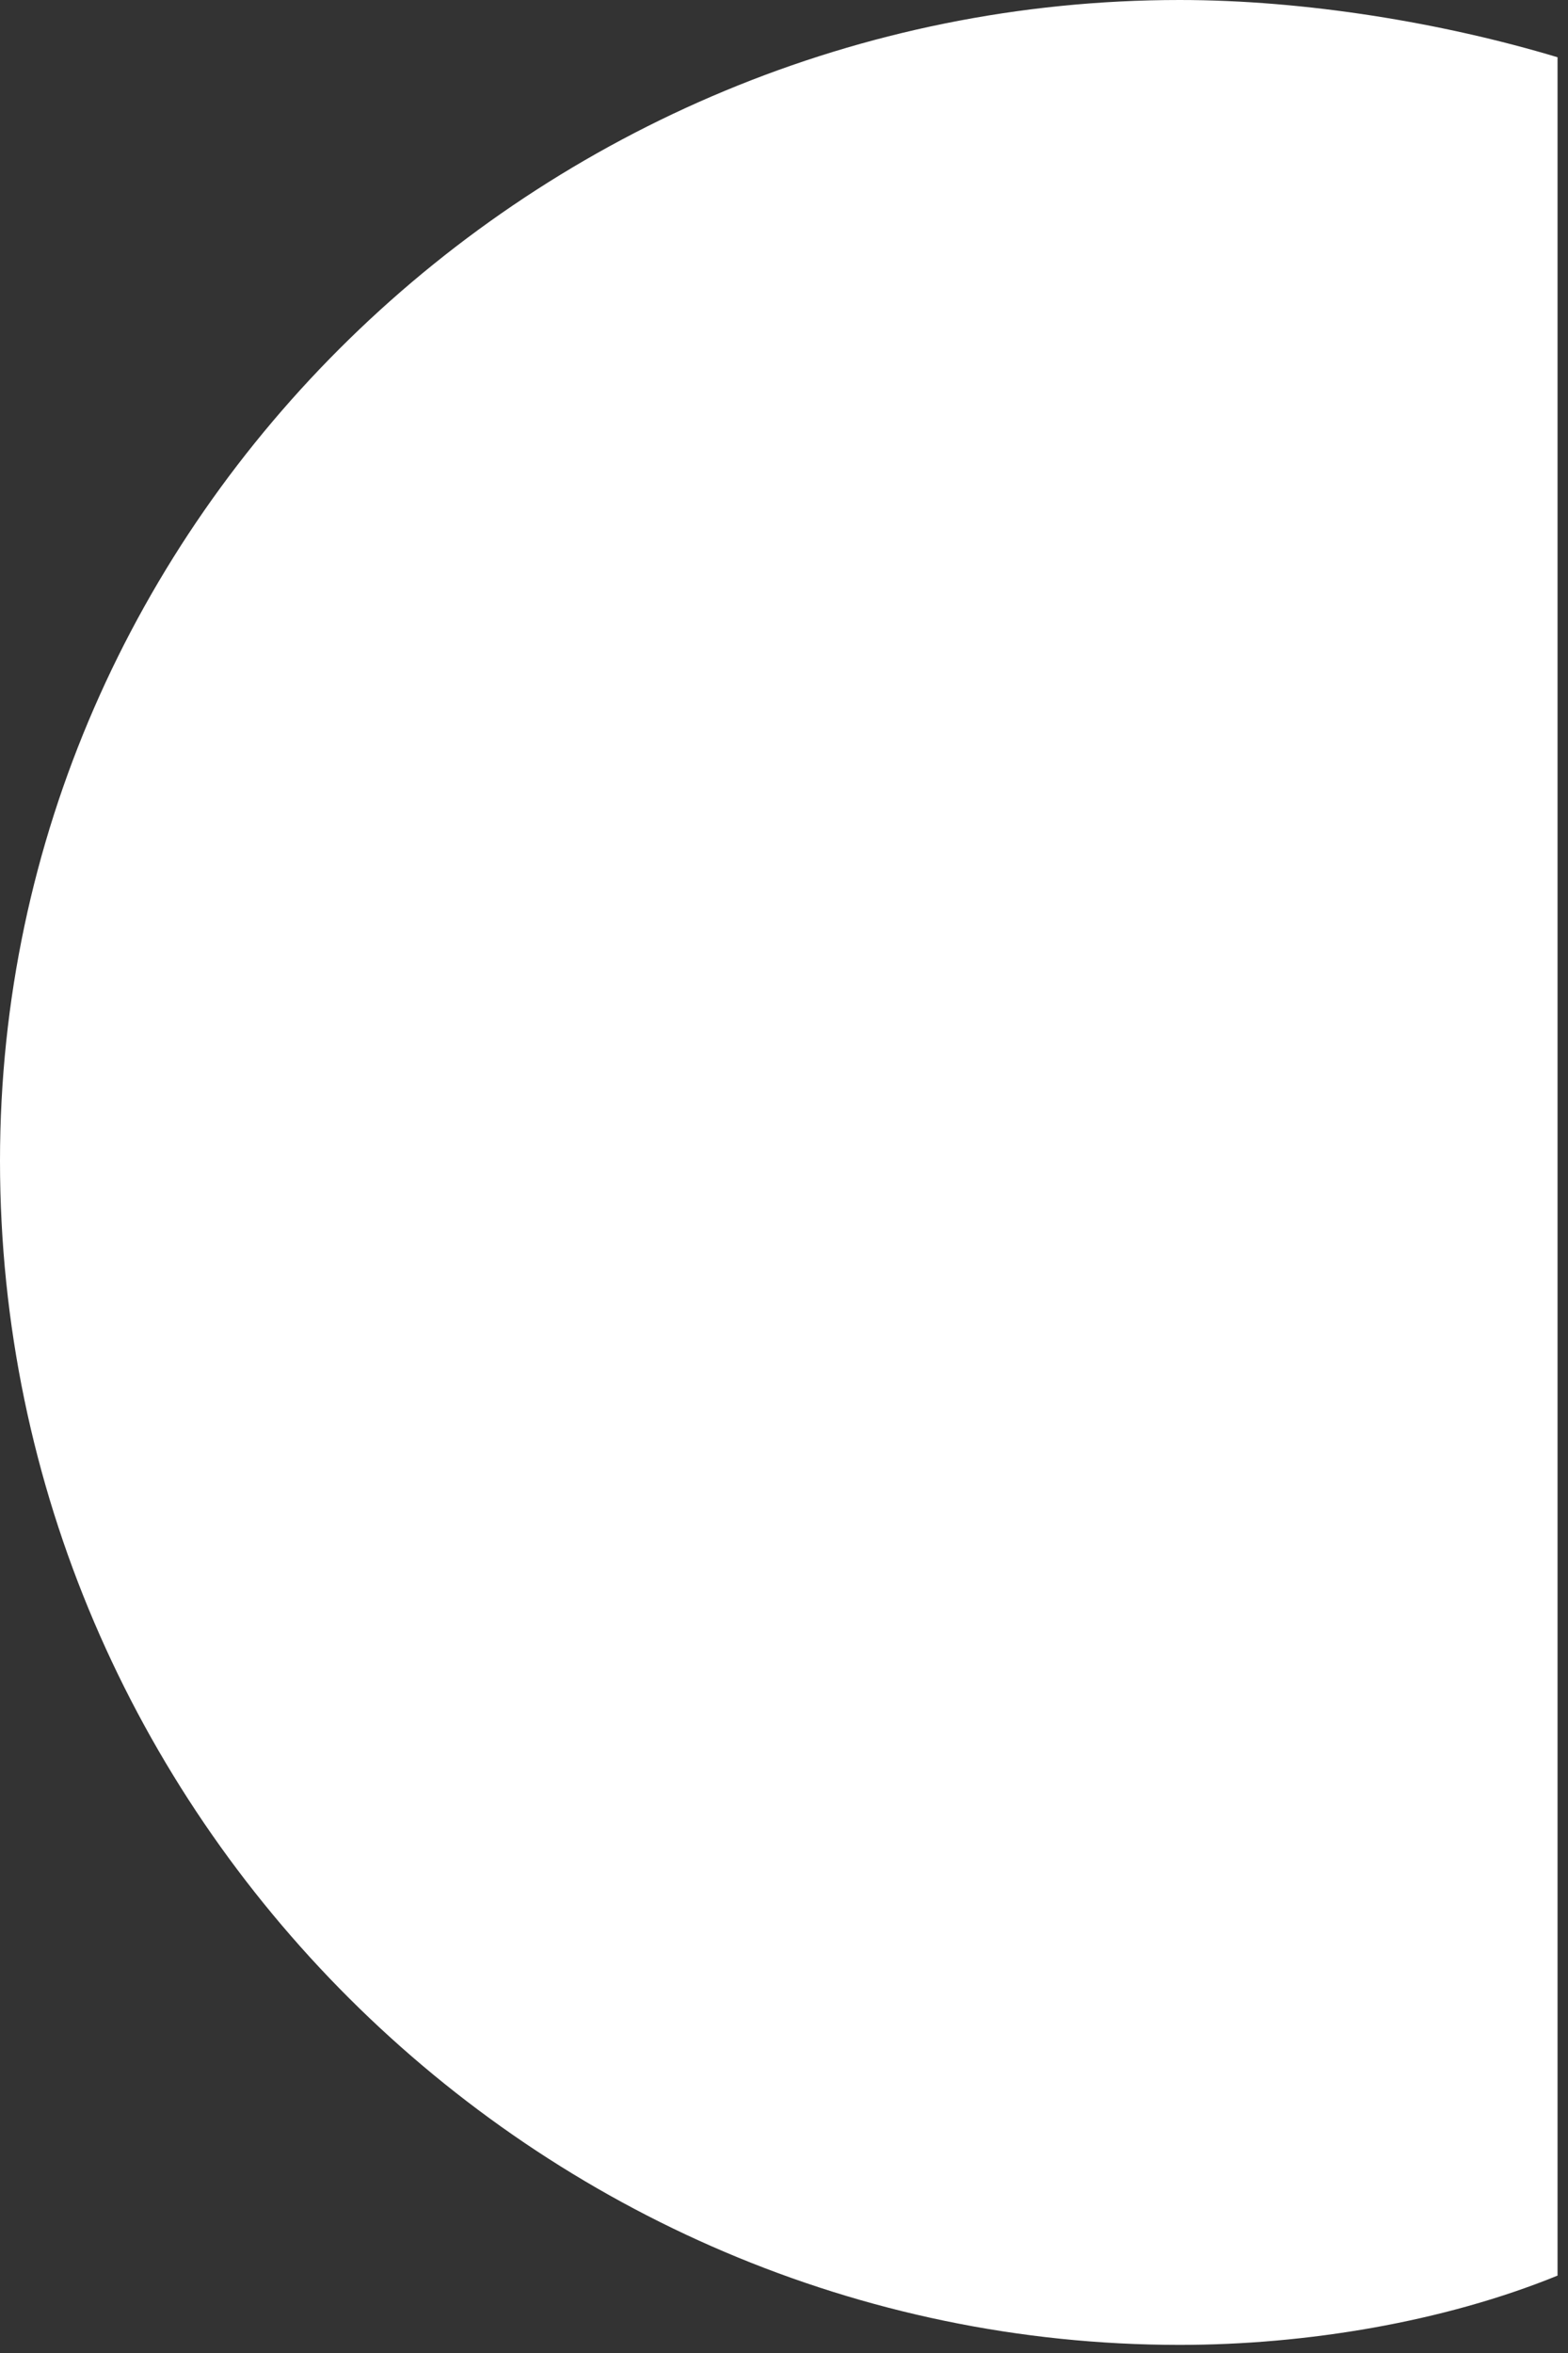 <?xml version="1.0" encoding="utf-8"?>
<svg xmlns="http://www.w3.org/2000/svg" fill="none" height="100%" overflow="visible" preserveAspectRatio="none" style="display: block;" viewBox="0 0 6 9" width="100%">
<rect x="0" y="0" width="6" height="9" fill="#333333" stroke="none"/>
<path d="M0 4.44C0 6.945 2.06 8.969 4.514 8.969C4.997 8.969 5.523 8.882 5.96 8.704V0.219C5.521 0.087 4.995 0 4.514 0C2.06 0 0 1.978 0 4.44Z" fill="white" id="Vector"/>
</svg>